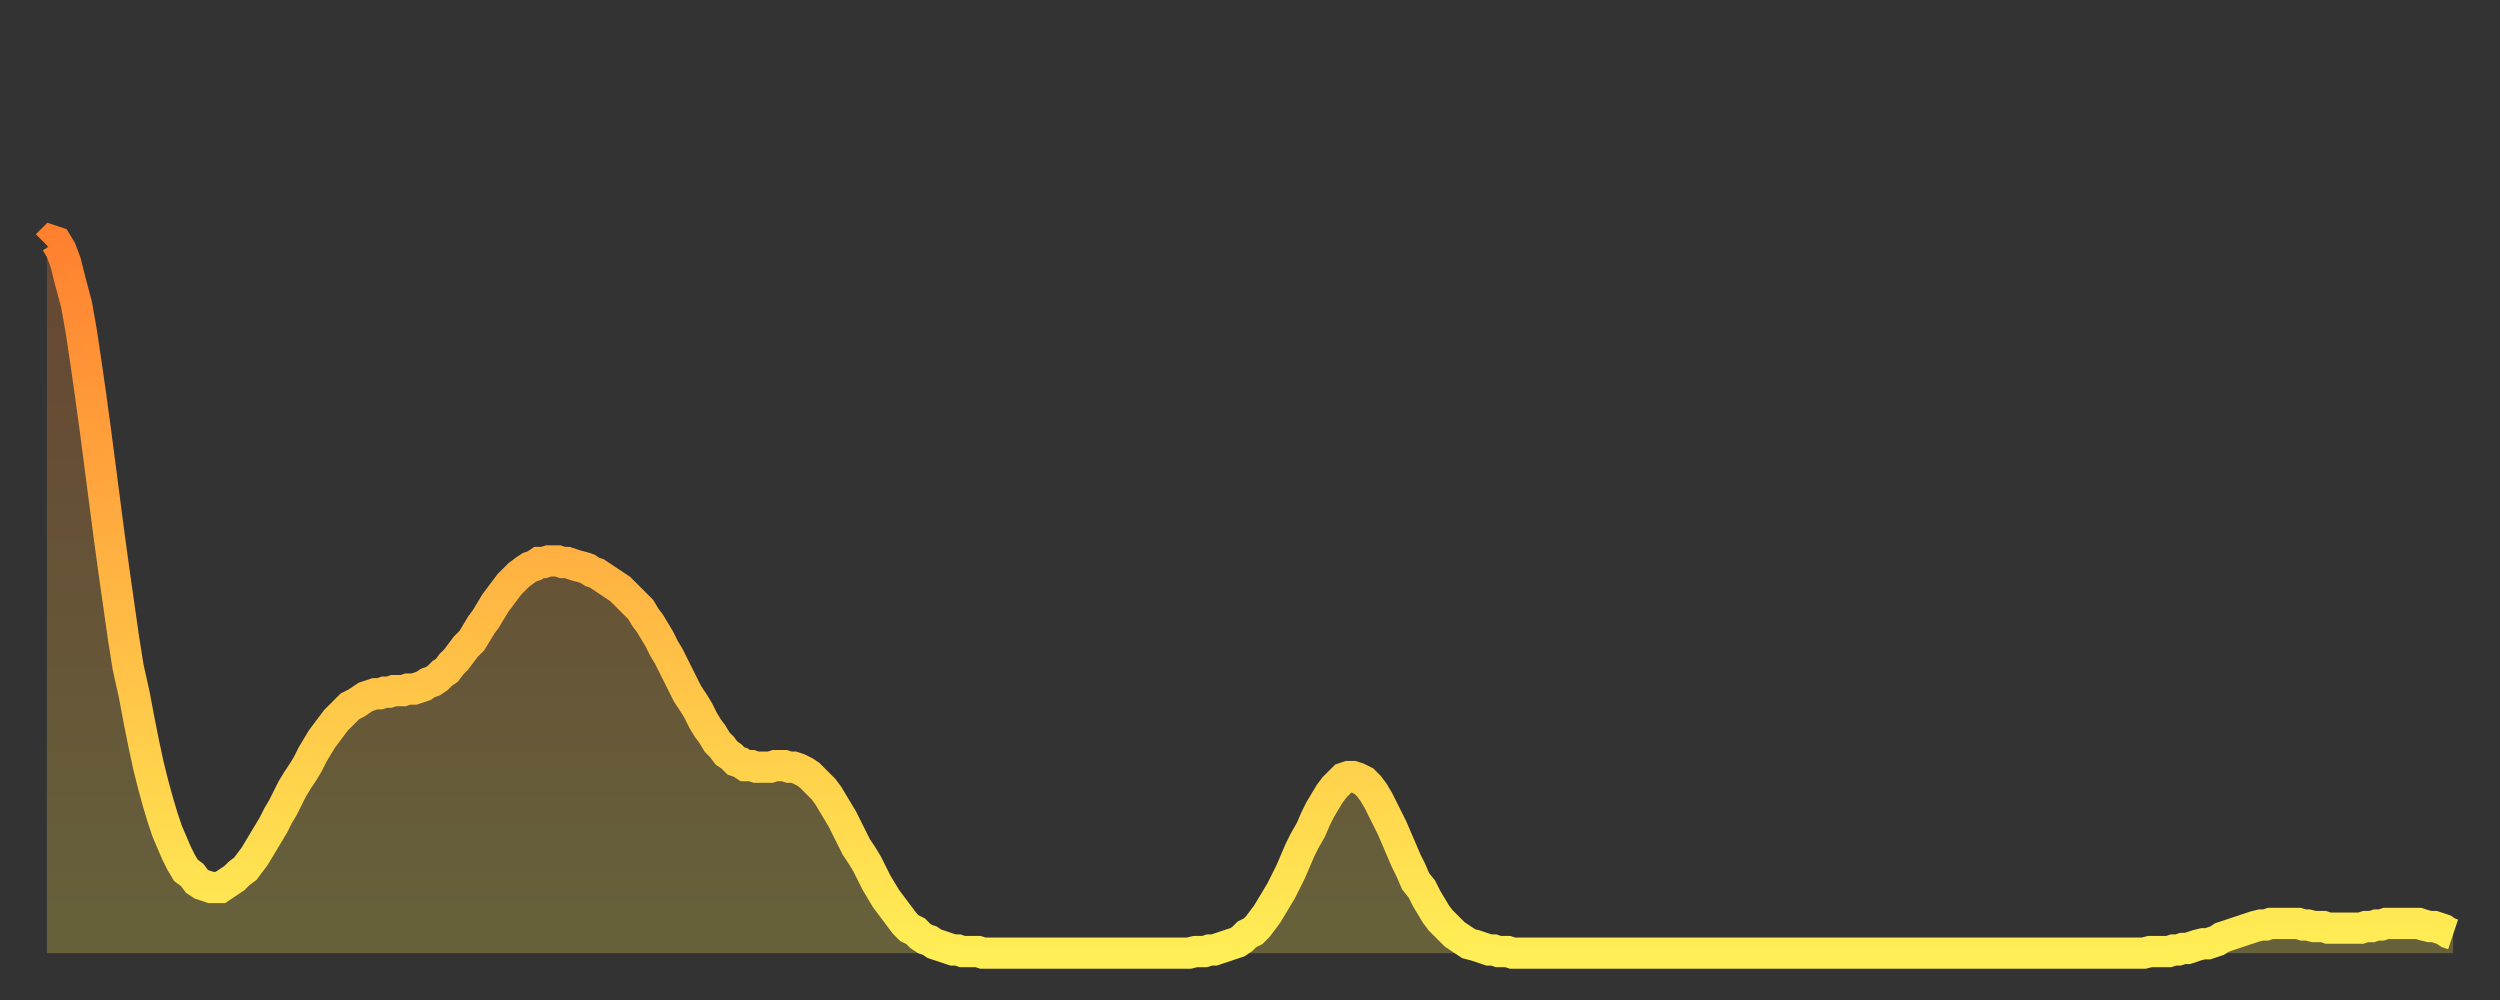 <?xml version="1.0" encoding="utf-8" ?>
<svg baseProfile="full" height="64" version="1.1" width="160" xmlns="http://www.w3.org/2000/svg" xmlns:ev="http://www.w3.org/2001/xml-events" xmlns:xlink="http://www.w3.org/1999/xlink"><rect width="100%" height="100%" fill="#333333" stroke="none"/><defs><linearGradient id="id512064" x1="0" x2="0" y1="0" y2="1"><stop offset="0%" stop-color="#ff8130" /><stop offset="50%" stop-color="#ffb743" /><stop offset="100%" stop-color="#ffee55" /></linearGradient></defs><g transform="translate(3,3)"><g><path d="M 0.0 12.7 0.3 12.4 0.6 12.5 0.9 13.0 1.2 13.8 1.5 15.0 1.9 16.5 2.2 18.2 2.5 20.2 2.8 22.3 3.1 24.5 3.4 26.8 3.7 29.1 4.0 31.4 4.3 33.6 4.6 35.7 4.9 37.8 5.2 39.7 5.6 41.5 5.9 43.1 6.2 44.6 6.5 46.0 6.8 47.2 7.1 48.3 7.4 49.3 7.7 50.2 8.0 50.9 8.3 51.6 8.6 52.2 8.9 52.7 9.3 53.0 9.6 53.4 9.9 53.6 10.2 53.7 10.5 53.8 10.8 53.8 11.1 53.8 11.4 53.6 11.7 53.4 12.0 53.2 12.3 52.9 12.7 52.6 13.0 52.2 13.3 51.8 13.6 51.3 13.9 50.8 14.2 50.3 14.5 49.8 14.8 49.2 15.1 48.7 15.4 48.1 15.7 47.5 16.0 47.0 16.4 46.4 16.7 45.9 17.0 45.3 17.3 44.8 17.6 44.3 17.9 43.9 18.2 43.5 18.5 43.1 18.8 42.8 19.1 42.5 19.4 42.2 19.8 42.0 20.1 41.8 20.4 41.6 20.7 41.5 21.0 41.4 21.3 41.4 21.6 41.3 21.9 41.3 22.2 41.2 22.5 41.2 22.8 41.2 23.1 41.1 23.5 41.1 23.8 41.0 24.1 40.9 24.4 40.7 24.7 40.6 25.0 40.4 25.3 40.1 25.6 39.9 25.9 39.5 26.2 39.2 26.5 38.8 26.8 38.4 27.2 38.0 27.5 37.5 27.8 37.0 28.1 36.6 28.4 36.1 28.7 35.6 29.0 35.2 29.3 34.8 29.6 34.4 29.9 34.1 30.2 33.8 30.6 33.5 30.9 33.3 31.2 33.2 31.5 33.0 31.8 33.0 32.1 32.9 32.4 32.9 32.7 32.9 33.0 33.0 33.3 33.0 33.6 33.1 33.9 33.2 34.3 33.3 34.6 33.4 34.9 33.6 35.2 33.7 35.5 33.9 35.8 34.1 36.1 34.3 36.4 34.5 36.7 34.7 37.0 35.0 37.3 35.3 37.7 35.7 38.0 36.0 38.3 36.5 38.6 36.9 38.9 37.4 39.2 37.9 39.5 38.5 39.8 39.0 40.1 39.6 40.4 40.2 40.7 40.8 41.0 41.4 41.4 42.0 41.7 42.5 42.0 43.1 42.3 43.6 42.6 44.0 42.9 44.5 43.2 44.8 43.5 45.2 43.8 45.4 44.1 45.7 44.4 45.8 44.7 46.0 45.1 46.0 45.4 46.1 45.7 46.1 46.0 46.1 46.3 46.1 46.6 46.0 46.9 46.0 47.2 46.0 47.5 46.1 47.8 46.1 48.1 46.2 48.5 46.4 48.8 46.6 49.1 46.9 49.4 47.2 49.7 47.5 50.0 47.9 50.3 48.4 50.6 48.9 50.9 49.4 51.2 50.0 51.5 50.6 51.8 51.2 52.2 51.8 52.5 52.3 52.8 52.9 53.1 53.5 53.4 54.0 53.7 54.5 54.0 54.9 54.3 55.3 54.6 55.7 54.9 56.1 55.2 56.4 55.6 56.6 55.9 56.9 56.2 57.1 56.5 57.2 56.8 57.4 57.1 57.5 57.4 57.6 57.7 57.7 58.0 57.8 58.3 57.8 58.6 57.9 58.9 57.9 59.3 57.9 59.6 57.9 59.9 58.0 60.2 58.0 60.5 58.0 60.8 58.0 61.1 58.0 61.4 58.0 61.7 58.0 62.0 58.0 62.3 58.0 62.6 58.0 63.0 58.0 63.3 58.0 63.6 58.0 63.9 58.0 64.2 58.0 64.5 58.0 64.8 58.0 65.1 58.0 65.4 58.0 65.7 58.0 66.0 58.0 66.4 58.0 66.7 58.0 67.0 58.0 67.3 58.0 67.6 58.0 67.9 58.0 68.2 58.0 68.5 58.0 68.8 58.0 69.1 58.0 69.4 58.0 69.7 58.0 70.1 58.0 70.4 58.0 70.7 58.0 71.0 58.0 71.3 58.0 71.6 58.0 71.9 58.0 72.2 58.0 72.5 58.0 72.8 58.0 73.1 58.0 73.5 57.9 73.8 57.9 74.1 57.9 74.4 57.8 74.7 57.8 75.0 57.7 75.3 57.6 75.6 57.5 75.9 57.4 76.2 57.3 76.5 57.1 76.8 56.8 77.2 56.6 77.5 56.3 77.8 55.9 78.1 55.5 78.4 55.0 78.7 54.5 79.0 54.0 79.3 53.4 79.6 52.8 79.9 52.1 80.2 51.4 80.5 50.8 80.9 50.1 81.2 49.4 81.5 48.8 81.8 48.3 82.1 47.8 82.4 47.4 82.7 47.1 83.0 46.8 83.3 46.7 83.6 46.7 83.9 46.8 84.3 47.0 84.6 47.3 84.9 47.7 85.2 48.2 85.5 48.8 85.8 49.4 86.1 50.0 86.4 50.7 86.7 51.4 87.0 52.1 87.3 52.7 87.6 53.4 88.0 53.9 88.3 54.5 88.6 55.0 88.9 55.5 89.2 55.9 89.5 56.2 89.8 56.5 90.1 56.8 90.4 57.0 90.7 57.2 91.0 57.4 91.4 57.5 91.7 57.6 92.0 57.7 92.3 57.8 92.6 57.8 92.9 57.9 93.2 57.9 93.5 57.9 93.8 58.0 94.1 58.0 94.4 58.0 94.7 58.0 95.1 58.0 95.4 58.0 95.7 58.0 96.0 58.0 96.3 58.0 96.6 58.0 96.9 58.0 97.2 58.0 97.5 58.0 97.8 58.0 98.1 58.0 98.4 58.0 98.8 58.0 99.1 58.0 99.4 58.0 99.7 58.0 100.0 58.0 100.3 58.0 100.6 58.0 100.9 58.0 101.2 58.0 101.5 58.0 101.8 58.0 102.2 58.0 102.5 58.0 102.8 58.0 103.1 58.0 103.4 58.0 103.7 58.0 104.0 58.0 104.3 58.0 104.6 58.0 104.9 58.0 105.2 58.0 105.5 58.0 105.9 58.0 106.2 58.0 106.5 58.0 106.8 58.0 107.1 58.0 107.4 58.0 107.7 58.0 108.0 58.0 108.3 58.0 108.6 58.0 108.9 58.0 109.3 58.0 109.6 58.0 109.9 58.0 110.2 58.0 110.5 58.0 110.8 58.0 111.1 58.0 111.4 58.0 111.7 58.0 112.0 58.0 112.3 58.0 112.6 58.0 113.0 58.0 113.3 58.0 113.6 58.0 113.9 58.0 114.2 58.0 114.5 58.0 114.8 58.0 115.1 58.0 115.4 58.0 115.7 58.0 116.0 58.0 116.3 58.0 116.7 58.0 117.0 58.0 117.3 58.0 117.6 58.0 117.9 58.0 118.2 58.0 118.5 58.0 118.8 58.0 119.1 58.0 119.4 58.0 119.7 58.0 120.1 58.0 120.4 58.0 120.7 58.0 121.0 58.0 121.3 58.0 121.6 58.0 121.9 58.0 122.2 58.0 122.5 58.0 122.8 58.0 123.1 58.0 123.4 58.0 123.8 58.0 124.1 58.0 124.4 58.0 124.7 58.0 125.0 58.0 125.3 58.0 125.6 58.0 125.9 58.0 126.2 58.0 126.5 58.0 126.8 58.0 127.2 58.0 127.5 58.0 127.8 58.0 128.1 58.0 128.4 58.0 128.7 58.0 129.0 58.0 129.3 58.0 129.6 58.0 129.9 58.0 130.2 58.0 130.5 58.0 130.9 58.0 131.2 58.0 131.5 58.0 131.8 58.0 132.1 58.0 132.4 58.0 132.7 58.0 133.0 58.0 133.3 58.0 133.6 58.0 133.9 58.0 134.2 58.0 134.6 57.9 134.9 57.9 135.2 57.9 135.5 57.9 135.8 57.9 136.1 57.8 136.4 57.8 136.7 57.7 137.0 57.7 137.3 57.6 137.6 57.5 138.0 57.4 138.3 57.4 138.6 57.3 138.9 57.2 139.2 57.0 139.5 56.9 139.8 56.8 140.1 56.7 140.4 56.6 140.7 56.5 141.0 56.4 141.3 56.3 141.7 56.2 142.0 56.2 142.3 56.1 142.6 56.1 142.9 56.1 143.2 56.1 143.5 56.1 143.8 56.1 144.1 56.1 144.4 56.2 144.7 56.2 145.1 56.3 145.4 56.3 145.7 56.3 146.0 56.4 146.3 56.4 146.6 56.4 146.9 56.4 147.2 56.4 147.5 56.4 147.8 56.4 148.1 56.4 148.4 56.3 148.8 56.3 149.1 56.2 149.4 56.2 149.7 56.1 150.0 56.1 150.3 56.1 150.6 56.1 150.9 56.1 151.2 56.1 151.5 56.1 151.8 56.1 152.1 56.2 152.5 56.3 152.8 56.3 153.1 56.4 153.4 56.5 153.7 56.7 154.0 56.8" fill="none" id="graph-curve" opacity="1" stroke="url(#id512064)" stroke-width="2" /><path d="M 0 58 L 0.0 12.7 0.3 12.4 0.6 12.5 0.9 13.0 1.2 13.8 1.5 15.0 1.9 16.5 2.2 18.2 2.5 20.2 2.8 22.3 3.1 24.5 3.4 26.8 3.7 29.1 4.0 31.4 4.3 33.6 4.6 35.7 4.9 37.8 5.2 39.7 5.6 41.5 5.9 43.1 6.2 44.6 6.5 46.0 6.8 47.2 7.1 48.3 7.4 49.3 7.7 50.2 8.0 50.9 8.3 51.6 8.6 52.2 8.9 52.7 9.3 53.0 9.6 53.4 9.9 53.6 10.2 53.7 10.5 53.8 10.8 53.8 11.1 53.8 11.4 53.6 11.7 53.4 12.0 53.2 12.3 52.9 12.7 52.6 13.0 52.2 13.3 51.8 13.6 51.3 13.9 50.8 14.2 50.3 14.5 49.8 14.8 49.2 15.1 48.7 15.4 48.1 15.7 47.5 16.0 47.0 16.4 46.4 16.7 45.9 17.0 45.3 17.3 44.8 17.6 44.3 17.9 43.9 18.2 43.5 18.5 43.1 18.8 42.8 19.1 42.5 19.4 42.2 19.8 42.0 20.1 41.8 20.4 41.6 20.7 41.5 21.0 41.4 21.3 41.4 21.6 41.3 21.9 41.3 22.2 41.2 22.5 41.2 22.8 41.2 23.1 41.1 23.5 41.1 23.8 41.0 24.1 40.9 24.4 40.7 24.7 40.6 25.0 40.4 25.3 40.1 25.6 39.9 25.9 39.5 26.2 39.2 26.5 38.8 26.8 38.4 27.2 38.0 27.5 37.5 27.8 37.0 28.1 36.6 28.4 36.1 28.7 35.6 29.0 35.2 29.3 34.8 29.6 34.4 29.9 34.1 30.2 33.8 30.6 33.5 30.9 33.3 31.2 33.2 31.5 33.0 31.8 33.0 32.1 32.9 32.4 32.9 32.7 32.9 33.0 33.0 33.3 33.0 33.6 33.1 33.9 33.2 34.3 33.3 34.6 33.4 34.9 33.6 35.2 33.7 35.5 33.9 35.8 34.1 36.1 34.3 36.4 34.5 36.7 34.7 37.0 35.0 37.3 35.3 37.7 35.7 38.0 36.0 38.3 36.5 38.6 36.9 38.9 37.4 39.2 37.9 39.5 38.5 39.8 39.0 40.1 39.6 40.4 40.2 40.7 40.8 41.0 41.4 41.4 42.0 41.7 42.5 42.0 43.1 42.3 43.6 42.6 44.0 42.9 44.5 43.2 44.8 43.5 45.2 43.8 45.4 44.1 45.7 44.4 45.8 44.7 46.0 45.1 46.0 45.4 46.1 45.7 46.1 46.0 46.1 46.3 46.1 46.6 46.0 46.9 46.0 47.2 46.0 47.5 46.1 47.8 46.1 48.1 46.2 48.5 46.4 48.8 46.6 49.1 46.9 49.4 47.2 49.7 47.5 50.0 47.9 50.3 48.4 50.6 48.9 50.9 49.4 51.2 50.0 51.5 50.6 51.8 51.2 52.2 51.8 52.5 52.3 52.8 52.9 53.1 53.5 53.4 54.0 53.7 54.5 54.0 54.9 54.3 55.3 54.6 55.7 54.9 56.1 55.2 56.4 55.6 56.6 55.9 56.9 56.2 57.1 56.5 57.2 56.8 57.4 57.1 57.5 57.4 57.6 57.7 57.7 58.0 57.8 58.3 57.8 58.6 57.9 58.9 57.9 59.3 57.9 59.6 57.9 59.9 58.0 60.2 58.0 60.5 58.0 60.8 58.0 61.1 58.0 61.4 58.0 61.7 58.0 62.0 58.0 62.3 58.0 62.6 58.0 63.0 58.0 63.3 58.0 63.6 58.0 63.9 58.0 64.2 58.0 64.5 58.0 64.8 58.0 65.1 58.0 65.4 58.0 65.7 58.0 66.0 58.0 66.4 58.0 66.7 58.0 67.0 58.0 67.3 58.0 67.6 58.0 67.9 58.0 68.2 58.0 68.5 58.0 68.8 58.0 69.1 58.0 69.4 58.0 69.7 58.0 70.1 58.0 70.4 58.0 70.7 58.0 71.0 58.0 71.3 58.0 71.6 58.0 71.9 58.0 72.2 58.0 72.5 58.0 72.8 58.0 73.1 58.0 73.5 57.9 73.8 57.9 74.1 57.9 74.4 57.8 74.7 57.8 75.0 57.7 75.3 57.6 75.6 57.5 75.9 57.4 76.2 57.3 76.5 57.1 76.8 56.8 77.2 56.6 77.5 56.3 77.8 55.9 78.1 55.5 78.4 55.0 78.7 54.5 79.0 54.0 79.3 53.4 79.6 52.8 79.9 52.1 80.2 51.4 80.5 50.8 80.9 50.1 81.2 49.4 81.5 48.8 81.8 48.3 82.1 47.8 82.4 47.4 82.7 47.1 83.0 46.8 83.3 46.7 83.6 46.7 83.9 46.8 84.3 47.0 84.6 47.3 84.9 47.7 85.2 48.2 85.5 48.8 85.8 49.4 86.1 50.0 86.4 50.7 86.7 51.4 87.0 52.1 87.3 52.7 87.6 53.4 88.0 53.9 88.3 54.5 88.6 55.0 88.9 55.5 89.2 55.9 89.5 56.2 89.8 56.5 90.1 56.8 90.4 57.0 90.7 57.2 91.0 57.4 91.4 57.5 91.7 57.6 92.0 57.7 92.3 57.8 92.6 57.8 92.9 57.9 93.2 57.9 93.5 57.9 93.8 58.0 94.1 58.0 94.4 58.0 94.7 58.0 95.1 58.0 95.4 58.0 95.7 58.0 96.0 58.0 96.3 58.0 96.6 58.0 96.9 58.0 97.2 58.0 97.5 58.0 97.8 58.0 98.1 58.0 98.4 58.0 98.8 58.0 99.1 58.0 99.4 58.0 99.7 58.0 100.0 58.0 100.3 58.0 100.6 58.0 100.9 58.0 101.2 58.0 101.5 58.0 101.8 58.0 102.2 58.0 102.5 58.0 102.8 58.0 103.1 58.0 103.4 58.0 103.7 58.0 104.0 58.0 104.3 58.0 104.6 58.0 104.9 58.0 105.2 58.0 105.5 58.0 105.9 58.0 106.2 58.0 106.5 58.0 106.8 58.0 107.1 58.0 107.4 58.0 107.7 58.0 108.0 58.0 108.3 58.0 108.6 58.0 108.9 58.0 109.3 58.0 109.6 58.0 109.9 58.0 110.2 58.0 110.5 58.0 110.8 58.0 111.1 58.0 111.4 58.0 111.7 58.0 112.0 58.0 112.3 58.0 112.6 58.0 113.0 58.0 113.3 58.0 113.6 58.0 113.9 58.0 114.2 58.0 114.5 58.0 114.8 58.0 115.1 58.0 115.4 58.0 115.7 58.0 116.0 58.0 116.3 58.0 116.7 58.0 117.0 58.0 117.3 58.0 117.6 58.0 117.9 58.0 118.2 58.0 118.5 58.0 118.8 58.0 119.1 58.0 119.4 58.0 119.7 58.0 120.1 58.0 120.4 58.0 120.7 58.0 121.0 58.0 121.3 58.0 121.6 58.0 121.9 58.0 122.2 58.0 122.5 58.0 122.8 58.0 123.1 58.0 123.4 58.0 123.8 58.0 124.1 58.0 124.4 58.0 124.7 58.0 125.0 58.0 125.3 58.0 125.6 58.0 125.9 58.0 126.2 58.0 126.5 58.0 126.8 58.0 127.2 58.0 127.5 58.0 127.8 58.0 128.1 58.0 128.4 58.0 128.7 58.0 129.0 58.0 129.3 58.0 129.6 58.0 129.9 58.0 130.2 58.0 130.5 58.0 130.9 58.0 131.2 58.0 131.5 58.0 131.8 58.0 132.1 58.0 132.4 58.0 132.7 58.0 133.0 58.0 133.3 58.0 133.6 58.0 133.9 58.0 134.2 58.0 134.6 57.9 134.9 57.9 135.2 57.9 135.5 57.9 135.8 57.9 136.1 57.8 136.4 57.8 136.7 57.7 137.0 57.7 137.3 57.6 137.6 57.5 138.0 57.4 138.3 57.4 138.6 57.3 138.9 57.2 139.2 57.0 139.5 56.9 139.8 56.8 140.1 56.7 140.4 56.6 140.7 56.5 141.0 56.4 141.3 56.3 141.7 56.2 142.0 56.2 142.3 56.1 142.6 56.1 142.9 56.1 143.2 56.1 143.5 56.1 143.8 56.1 144.1 56.1 144.4 56.2 144.7 56.2 145.1 56.3 145.4 56.3 145.7 56.3 146.0 56.4 146.3 56.4 146.6 56.4 146.9 56.4 147.2 56.4 147.5 56.4 147.8 56.4 148.1 56.4 148.4 56.3 148.8 56.3 149.1 56.2 149.4 56.2 149.7 56.1 150.0 56.1 150.3 56.1 150.6 56.1 150.9 56.1 151.2 56.1 151.5 56.1 151.8 56.1 152.1 56.2 152.5 56.3 152.8 56.3 153.1 56.4 153.4 56.5 153.7 56.7 154.0 56.8 154 58" fill="url(#id512064)" fill-opacity=".25" id="graph-shadow" /></g></g></svg>